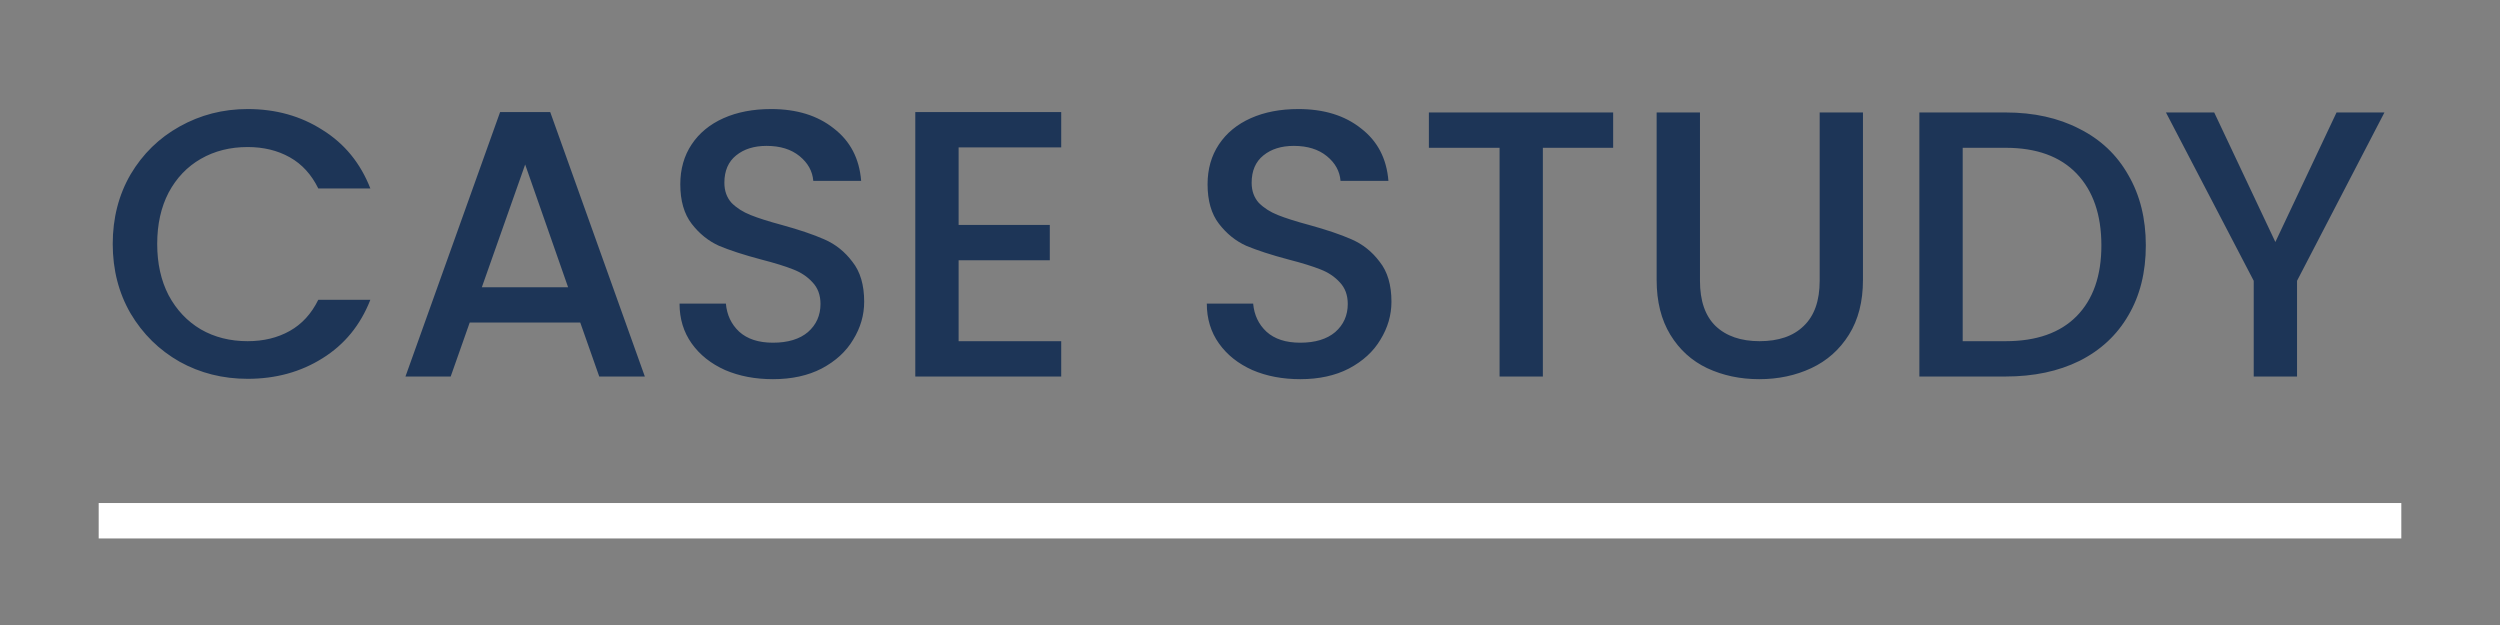<svg width="76" height="19" viewBox="0 0 76 19" fill="none" xmlns="http://www.w3.org/2000/svg">
<rect x="0" y="0" width="76" height="19" fill="#808080" stroke="none"/>
<path d="M3.427 7.415C3.427 6.63 3.608 5.925 3.97 5.301C4.34 4.678 4.837 4.192 5.46 3.846C6.092 3.492 6.781 3.315 7.528 3.315C8.383 3.315 9.141 3.526 9.803 3.95C10.473 4.366 10.958 4.959 11.259 5.729H9.676C9.468 5.305 9.18 4.989 8.81 4.782C8.44 4.574 8.013 4.47 7.528 4.47C6.997 4.47 6.523 4.589 6.107 4.828C5.691 5.066 5.364 5.409 5.125 5.856C4.894 6.302 4.779 6.822 4.779 7.415C4.779 8.008 4.894 8.528 5.125 8.974C5.364 9.421 5.691 9.768 6.107 10.014C6.523 10.253 6.997 10.372 7.528 10.372C8.013 10.372 8.44 10.268 8.81 10.06C9.18 9.852 9.468 9.537 9.676 9.113H11.259C10.958 9.883 10.473 10.476 9.803 10.892C9.141 11.308 8.383 11.516 7.528 11.516C6.773 11.516 6.084 11.342 5.46 10.996C4.837 10.642 4.34 10.153 3.97 9.529C3.608 8.905 3.427 8.201 3.427 7.415ZM17.64 9.806H14.279L13.701 11.446H12.326L15.203 3.407H16.727L19.603 11.446H18.217L17.64 9.806ZM17.27 8.732L15.965 5.001L14.648 8.732H17.27ZM23.499 11.527C22.96 11.527 22.475 11.435 22.044 11.25C21.613 11.057 21.274 10.788 21.027 10.441C20.781 10.095 20.658 9.691 20.658 9.229H22.067C22.098 9.575 22.232 9.86 22.471 10.083C22.718 10.307 23.06 10.418 23.499 10.418C23.953 10.418 24.308 10.31 24.562 10.095C24.816 9.872 24.943 9.587 24.943 9.24C24.943 8.971 24.862 8.751 24.7 8.582C24.546 8.412 24.35 8.281 24.111 8.189C23.88 8.097 23.557 7.996 23.141 7.889C22.617 7.75 22.19 7.611 21.859 7.473C21.535 7.327 21.258 7.103 21.027 6.803C20.796 6.503 20.681 6.102 20.681 5.602C20.681 5.14 20.796 4.735 21.027 4.389C21.258 4.042 21.582 3.777 21.997 3.592C22.413 3.407 22.895 3.315 23.441 3.315C24.219 3.315 24.854 3.511 25.347 3.904C25.848 4.289 26.125 4.82 26.179 5.498H24.724C24.7 5.205 24.562 4.955 24.308 4.747C24.053 4.539 23.719 4.435 23.303 4.435C22.925 4.435 22.617 4.531 22.379 4.724C22.14 4.916 22.021 5.194 22.021 5.555C22.021 5.802 22.094 6.006 22.24 6.168C22.394 6.322 22.587 6.445 22.818 6.537C23.049 6.63 23.364 6.73 23.765 6.838C24.296 6.984 24.727 7.13 25.058 7.276C25.397 7.423 25.682 7.65 25.913 7.958C26.152 8.258 26.271 8.663 26.271 9.171C26.271 9.579 26.16 9.964 25.936 10.326C25.721 10.688 25.401 10.98 24.978 11.204C24.562 11.419 24.069 11.527 23.499 11.527ZM29.142 4.481V6.838H31.914V7.912H29.142V10.372H32.261V11.446H27.825V3.407H32.261V4.481H29.142ZM39.528 11.527C38.989 11.527 38.504 11.435 38.073 11.25C37.641 11.057 37.303 10.788 37.056 10.441C36.81 10.095 36.687 9.691 36.687 9.229H38.096C38.127 9.575 38.261 9.86 38.5 10.083C38.746 10.307 39.089 10.418 39.528 10.418C39.982 10.418 40.337 10.31 40.591 10.095C40.845 9.872 40.972 9.587 40.972 9.24C40.972 8.971 40.891 8.751 40.729 8.582C40.575 8.412 40.379 8.281 40.14 8.189C39.909 8.097 39.586 7.996 39.17 7.889C38.646 7.75 38.219 7.611 37.888 7.473C37.564 7.327 37.287 7.103 37.056 6.803C36.825 6.503 36.71 6.102 36.71 5.602C36.71 5.14 36.825 4.735 37.056 4.389C37.287 4.042 37.611 3.777 38.026 3.592C38.442 3.407 38.923 3.315 39.47 3.315C40.248 3.315 40.883 3.511 41.376 3.904C41.877 4.289 42.154 4.82 42.208 5.498H40.752C40.729 5.205 40.591 4.955 40.337 4.747C40.082 4.539 39.747 4.435 39.332 4.435C38.954 4.435 38.646 4.531 38.408 4.724C38.169 4.916 38.05 5.194 38.05 5.555C38.05 5.802 38.123 6.006 38.269 6.168C38.423 6.322 38.615 6.445 38.846 6.537C39.078 6.63 39.393 6.73 39.794 6.838C40.325 6.984 40.756 7.13 41.087 7.276C41.426 7.423 41.711 7.65 41.942 7.958C42.181 8.258 42.3 8.663 42.3 9.171C42.3 9.579 42.188 9.964 41.965 10.326C41.75 10.688 41.43 10.98 41.007 11.204C40.591 11.419 40.098 11.527 39.528 11.527ZM49.04 3.419V4.493H46.903V11.446H45.587V4.493H43.438V3.419H49.04ZM51.679 3.419V8.536C51.679 9.144 51.837 9.602 52.153 9.91C52.476 10.218 52.923 10.372 53.492 10.372C54.07 10.372 54.517 10.218 54.832 9.91C55.156 9.602 55.318 9.144 55.318 8.536V3.419H56.634V8.512C56.634 9.167 56.492 9.721 56.207 10.176C55.922 10.63 55.541 10.969 55.063 11.192C54.586 11.415 54.058 11.527 53.481 11.527C52.903 11.527 52.376 11.415 51.898 11.192C51.429 10.969 51.055 10.63 50.778 10.176C50.501 9.721 50.362 9.167 50.362 8.512V3.419H51.679ZM60.971 3.419C61.825 3.419 62.572 3.584 63.212 3.915C63.858 4.239 64.355 4.708 64.702 5.324C65.056 5.933 65.233 6.645 65.233 7.461C65.233 8.278 65.056 8.986 64.702 9.587C64.355 10.187 63.858 10.649 63.212 10.973C62.572 11.288 61.825 11.446 60.971 11.446H58.349V3.419H60.971ZM60.971 10.372C61.91 10.372 62.63 10.118 63.131 9.61C63.631 9.101 63.882 8.385 63.882 7.461C63.882 6.53 63.631 5.802 63.131 5.278C62.63 4.755 61.91 4.493 60.971 4.493H59.666V10.372H60.971ZM72.487 3.419L69.83 8.536V11.446H68.513V8.536L65.845 3.419H67.312L69.171 7.357L71.031 3.419H72.487Z" fill="#1D3557"/>
<rect x="3" y="15.292" width="70" height="1.077" fill="white"/>
</svg>
